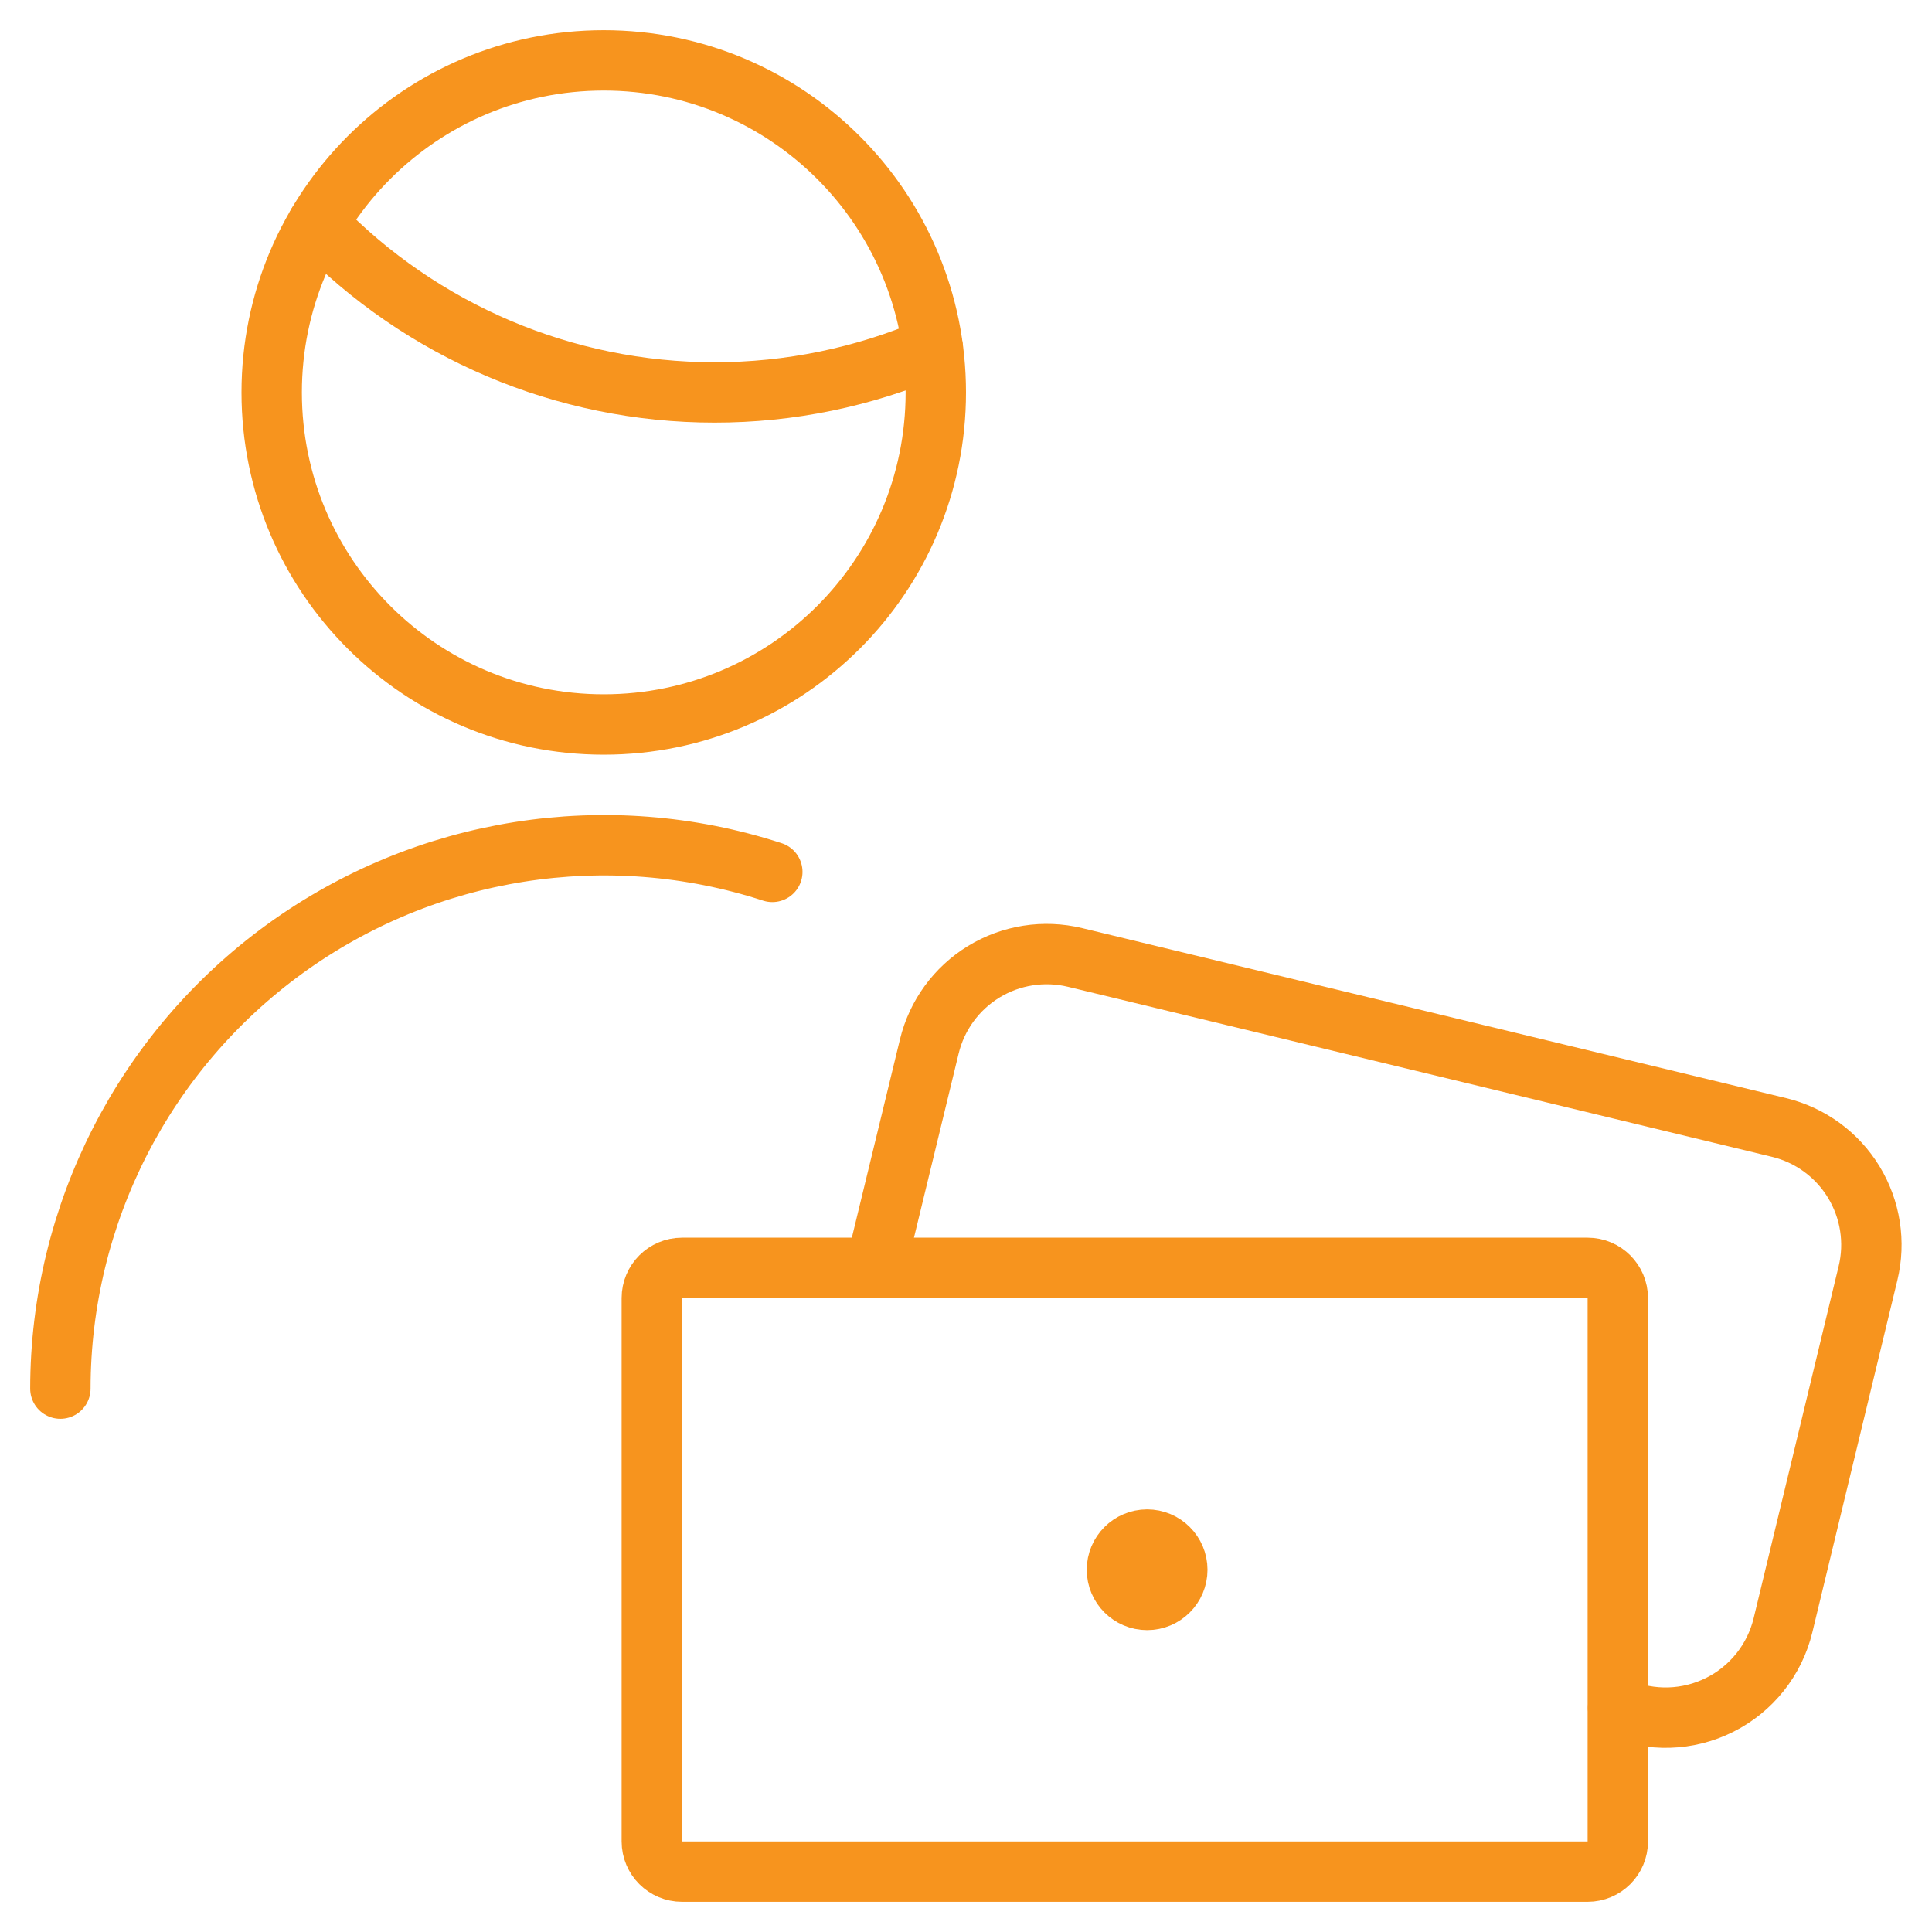 <svg width="64" height="64" viewBox="0 0 64 64" fill="none" xmlns="http://www.w3.org/2000/svg">
<path fill-rule="evenodd" clip-rule="evenodd" d="M22.592 62C22.04 62 21.592 61.552 21.592 61V43C21.592 42.448 22.04 42 22.592 42H52.592C53.144 42 53.592 42.448 53.592 43V61C53.592 61.552 53.144 62 52.592 62H22.592Z" stroke="#F7941E" stroke-width="2" stroke-linecap="round" stroke-linejoin="round"/>
<path d="M29.005 42L30.784 34.667C31.033 33.635 31.682 32.745 32.587 32.191C33.493 31.638 34.582 31.468 35.613 31.717L58.933 37.349C59.965 37.599 60.854 38.248 61.407 39.154C61.959 40.059 62.13 41.148 61.88 42.179L59.064 53.84C58.787 54.985 58.02 55.949 56.967 56.476C55.914 57.004 54.682 57.04 53.6 56.576" stroke="#F7941E" stroke-width="2" stroke-linecap="round" stroke-linejoin="round"/>
<path d="M38 51C38.552 51 39 51.448 39 52C39 52.552 38.552 53 38 53C37.448 53 37 52.552 37 52C37 51.448 37.448 51 38 51" stroke="#F7941E" stroke-width="2" stroke-linecap="round" stroke-linejoin="round"/>
<path d="M2 46C2.004 40.235 4.767 34.821 9.432 31.435C14.098 28.049 20.102 27.1 25.584 28.883" stroke="#F7941E" stroke-width="2" stroke-linecap="round" stroke-linejoin="round"/>
<path d="M10.52 7.416C13.963 10.985 18.708 13.001 23.667 13C26.154 13.002 28.615 12.495 30.899 11.512" stroke="#F7941E" stroke-width="2" stroke-linecap="round" stroke-linejoin="round"/>
<path fill-rule="evenodd" clip-rule="evenodd" d="M20 24C26.075 24 31 19.075 31 13C31 6.925 26.075 2 20 2C13.925 2 9 6.925 9 13C9 19.075 13.925 24 20 24Z" stroke="#F7941E" stroke-width="2" stroke-linecap="round" stroke-linejoin="round"/>
</svg>
